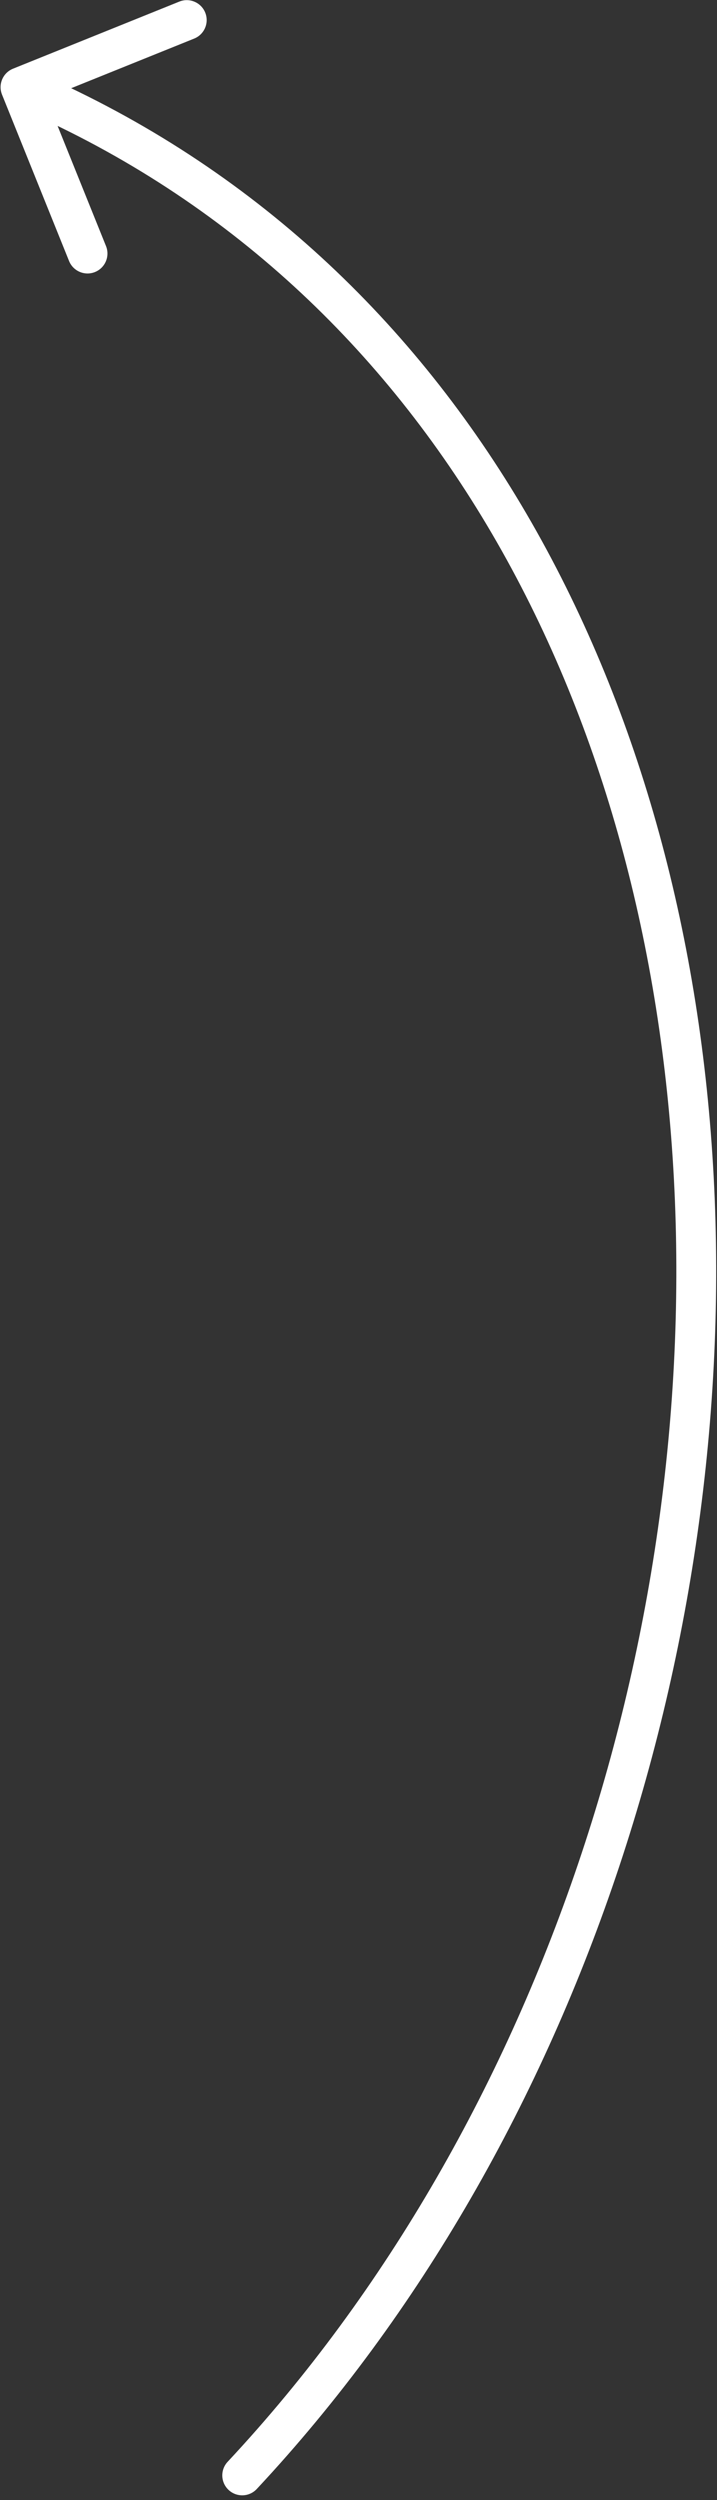 <?xml version="1.0" encoding="UTF-8"?> <svg xmlns="http://www.w3.org/2000/svg" width="126" height="439" viewBox="0 0 126 439" fill="none"><rect x="0" y="0" width="126" height="439" fill="#333333" stroke="none"/> <path d="M2.295 12.06C0.502 12.783 -0.365 14.822 0.357 16.615L12.136 45.83C12.859 47.622 14.899 48.49 16.691 47.767C18.484 47.044 19.351 45.005 18.629 43.212L8.158 17.243L34.127 6.773C35.92 6.05 36.787 4.011 36.065 2.218C35.342 0.425 33.302 -0.442 31.51 0.281L2.295 12.06ZM40.007 432.273C38.687 433.686 38.762 435.9 40.174 437.22C41.587 438.54 43.802 438.465 45.121 437.052L40.007 432.273ZM2.234 18.527C75.126 49.53 112.888 122.411 118.202 203.223C123.516 284.042 96.272 372.059 40.007 432.273L45.121 437.052C102.856 375.267 130.612 285.284 125.186 202.764C119.76 120.237 81.042 44.439 4.973 12.085L2.234 18.527Z" fill="white"></path> </svg> 